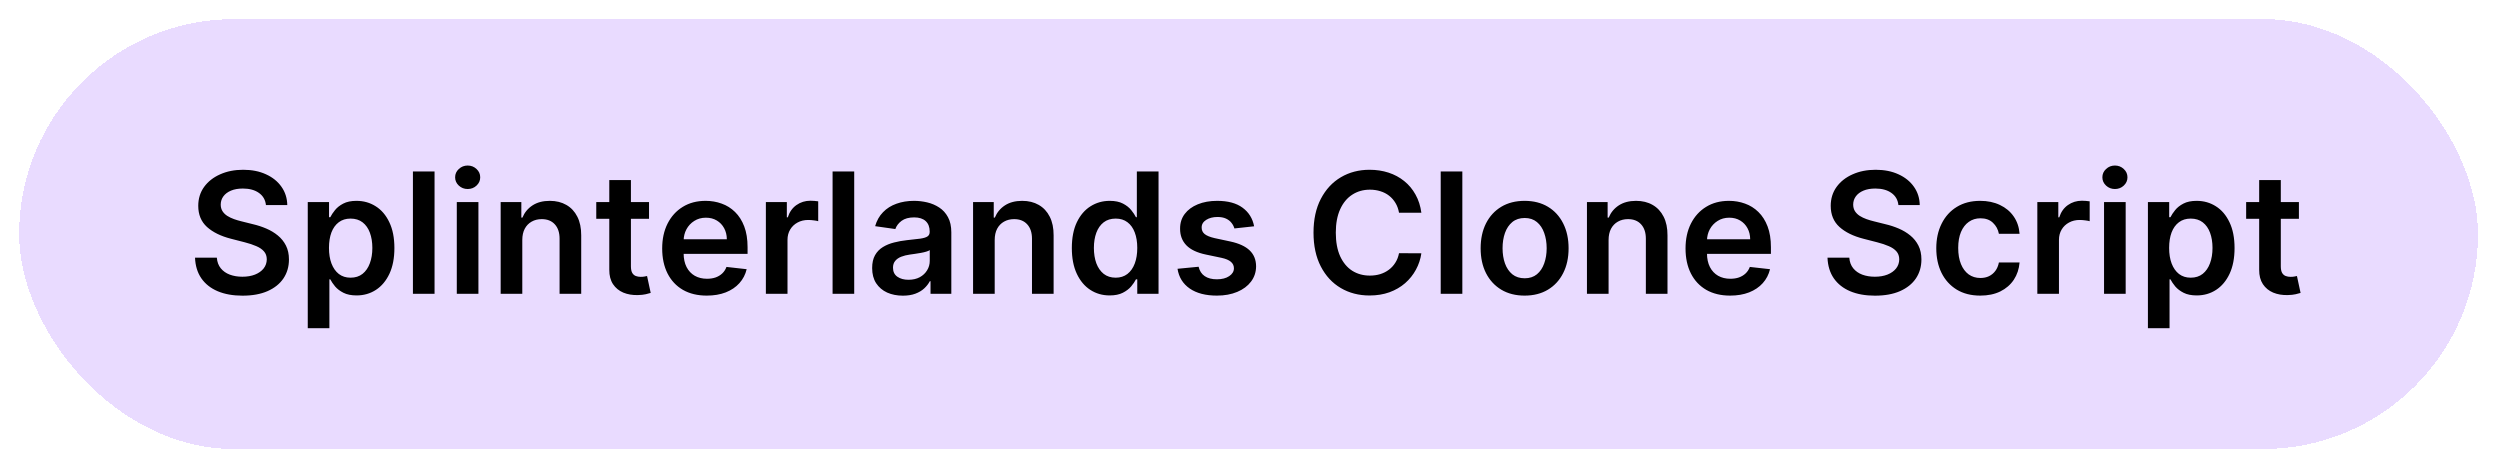 <svg width="523" height="98" viewBox="0 0 523 98" fill="none" xmlns="http://www.w3.org/2000/svg">
<g filter="url(#filter0_d_781_18188)">
<rect x="4" width="514.399" height="89.933" rx="44.966" fill="#E9DBFF" shape-rendering="crispEdges"/>
<path d="M55.636 38.904C55.52 37.812 55.028 36.962 54.161 36.354C53.303 35.746 52.187 35.442 50.812 35.442C49.845 35.442 49.016 35.587 48.324 35.879C47.633 36.171 47.103 36.566 46.737 37.066C46.37 37.566 46.182 38.137 46.174 38.779C46.174 39.312 46.295 39.775 46.537 40.166C46.787 40.558 47.124 40.892 47.549 41.166C47.974 41.433 48.445 41.658 48.962 41.842C49.478 42.025 49.999 42.179 50.524 42.304L52.924 42.904C53.891 43.129 54.82 43.433 55.712 43.816C56.611 44.2 57.416 44.683 58.124 45.266C58.841 45.85 59.407 46.554 59.824 47.379C60.241 48.204 60.449 49.171 60.449 50.279C60.449 51.779 60.066 53.1 59.299 54.241C58.532 55.375 57.424 56.262 55.974 56.904C54.532 57.537 52.787 57.854 50.737 57.854C48.745 57.854 47.016 57.545 45.549 56.929C44.091 56.312 42.949 55.412 42.124 54.229C41.307 53.045 40.866 51.604 40.799 49.904H45.362C45.428 50.796 45.703 51.537 46.187 52.129C46.67 52.721 47.299 53.162 48.074 53.454C48.857 53.745 49.732 53.891 50.699 53.891C51.707 53.891 52.591 53.741 53.349 53.441C54.116 53.133 54.716 52.708 55.149 52.166C55.582 51.616 55.803 50.975 55.812 50.241C55.803 49.575 55.607 49.025 55.224 48.591C54.841 48.15 54.303 47.783 53.612 47.491C52.928 47.191 52.128 46.925 51.212 46.691L48.299 45.941C46.191 45.4 44.524 44.579 43.299 43.479C42.083 42.371 41.474 40.9 41.474 39.066C41.474 37.558 41.883 36.237 42.699 35.104C43.524 33.971 44.645 33.092 46.062 32.467C47.478 31.833 49.082 31.517 50.874 31.517C52.691 31.517 54.282 31.833 55.649 32.467C57.024 33.092 58.103 33.962 58.886 35.079C59.67 36.187 60.074 37.462 60.099 38.904H55.636ZM64.383 64.666V38.267H68.833V41.441H69.096C69.329 40.975 69.658 40.479 70.083 39.954C70.508 39.421 71.083 38.967 71.808 38.592C72.533 38.208 73.458 38.017 74.583 38.017C76.067 38.017 77.404 38.396 78.596 39.154C79.796 39.904 80.746 41.017 81.446 42.492C82.154 43.958 82.508 45.758 82.508 47.891C82.508 50 82.162 51.791 81.471 53.266C80.779 54.741 79.837 55.866 78.646 56.641C77.454 57.416 76.104 57.804 74.596 57.804C73.496 57.804 72.583 57.62 71.858 57.254C71.133 56.887 70.55 56.446 70.108 55.929C69.675 55.404 69.337 54.908 69.096 54.441H68.908V64.666H64.383ZM68.821 47.866C68.821 49.108 68.996 50.196 69.346 51.129C69.704 52.062 70.217 52.791 70.883 53.316C71.558 53.833 72.375 54.091 73.333 54.091C74.333 54.091 75.171 53.825 75.846 53.291C76.521 52.75 77.029 52.012 77.371 51.079C77.721 50.137 77.896 49.066 77.896 47.866C77.896 46.675 77.725 45.616 77.383 44.691C77.041 43.767 76.533 43.041 75.858 42.517C75.183 41.992 74.341 41.729 73.333 41.729C72.367 41.729 71.546 41.983 70.871 42.492C70.196 43 69.683 43.712 69.333 44.629C68.992 45.546 68.821 46.625 68.821 47.866ZM90.908 31.867V57.466H86.383V31.867H90.908ZM95.561 57.466V38.267H100.086V57.466H95.561ZM97.836 35.542C97.119 35.542 96.503 35.304 95.986 34.829C95.469 34.346 95.211 33.767 95.211 33.092C95.211 32.408 95.469 31.829 95.986 31.354C96.503 30.871 97.119 30.629 97.836 30.629C98.561 30.629 99.178 30.871 99.686 31.354C100.203 31.829 100.461 32.408 100.461 33.092C100.461 33.767 100.203 34.346 99.686 34.829C99.178 35.304 98.561 35.542 97.836 35.542ZM109.264 46.216V57.466H104.739V38.267H109.064V41.529H109.289C109.731 40.454 110.435 39.6 111.402 38.967C112.376 38.333 113.581 38.017 115.014 38.017C116.339 38.017 117.493 38.3 118.476 38.867C119.468 39.433 120.235 40.254 120.776 41.329C121.326 42.404 121.597 43.708 121.589 45.241V57.466H117.064V45.941C117.064 44.658 116.731 43.654 116.064 42.929C115.406 42.204 114.493 41.842 113.326 41.842C112.535 41.842 111.831 42.017 111.214 42.367C110.606 42.708 110.127 43.204 109.777 43.854C109.435 44.504 109.264 45.291 109.264 46.216ZM135.776 38.267V41.767H124.739V38.267H135.776ZM127.464 33.667H131.989V51.691C131.989 52.3 132.08 52.766 132.264 53.091C132.455 53.408 132.705 53.625 133.014 53.741C133.322 53.858 133.664 53.916 134.039 53.916C134.322 53.916 134.58 53.895 134.814 53.854C135.055 53.812 135.239 53.775 135.364 53.741L136.126 57.279C135.885 57.362 135.539 57.454 135.089 57.554C134.647 57.654 134.105 57.712 133.464 57.729C132.33 57.762 131.31 57.591 130.401 57.216C129.493 56.833 128.772 56.241 128.239 55.441C127.714 54.641 127.455 53.641 127.464 52.441V33.667ZM147.854 57.841C145.929 57.841 144.267 57.441 142.867 56.641C141.475 55.833 140.404 54.691 139.654 53.216C138.904 51.733 138.529 49.987 138.529 47.979C138.529 46.004 138.904 44.271 139.654 42.779C140.413 41.279 141.471 40.112 142.829 39.279C144.188 38.437 145.783 38.017 147.617 38.017C148.8 38.017 149.917 38.208 150.967 38.592C152.025 38.967 152.958 39.55 153.767 40.342C154.583 41.133 155.225 42.142 155.692 43.367C156.158 44.583 156.392 46.033 156.392 47.716V49.104H140.654V46.054H152.054C152.046 45.187 151.858 44.416 151.492 43.742C151.125 43.058 150.613 42.521 149.954 42.129C149.304 41.737 148.546 41.541 147.679 41.541C146.754 41.541 145.942 41.767 145.242 42.217C144.542 42.658 143.996 43.242 143.604 43.967C143.221 44.683 143.025 45.471 143.017 46.329V48.991C143.017 50.108 143.221 51.066 143.629 51.866C144.038 52.658 144.608 53.266 145.342 53.691C146.075 54.108 146.933 54.316 147.917 54.316C148.575 54.316 149.171 54.225 149.704 54.041C150.238 53.85 150.7 53.571 151.092 53.204C151.483 52.837 151.779 52.383 151.979 51.841L156.204 52.316C155.937 53.433 155.429 54.408 154.679 55.241C153.937 56.066 152.987 56.708 151.829 57.166C150.671 57.616 149.346 57.841 147.854 57.841ZM160.22 57.466V38.267H164.607V41.467H164.807C165.157 40.358 165.757 39.504 166.607 38.904C167.465 38.296 168.445 37.992 169.545 37.992C169.795 37.992 170.074 38.004 170.382 38.029C170.699 38.046 170.961 38.075 171.17 38.117V42.279C170.978 42.212 170.674 42.154 170.257 42.104C169.849 42.046 169.453 42.017 169.07 42.017C168.245 42.017 167.503 42.196 166.845 42.554C166.195 42.904 165.682 43.392 165.307 44.017C164.932 44.642 164.745 45.362 164.745 46.179V57.466H160.22ZM178.701 31.867V57.466H174.176V31.867H178.701ZM188.879 57.854C187.662 57.854 186.566 57.637 185.591 57.204C184.625 56.762 183.858 56.112 183.291 55.254C182.733 54.395 182.454 53.337 182.454 52.079C182.454 50.996 182.654 50.1 183.054 49.391C183.454 48.683 184 48.116 184.691 47.691C185.383 47.266 186.162 46.946 187.029 46.729C187.904 46.504 188.808 46.341 189.741 46.241C190.866 46.125 191.779 46.021 192.479 45.929C193.179 45.829 193.687 45.679 194.004 45.479C194.329 45.271 194.491 44.95 194.491 44.517V44.441C194.491 43.5 194.212 42.771 193.654 42.254C193.095 41.737 192.291 41.479 191.241 41.479C190.133 41.479 189.254 41.721 188.604 42.204C187.962 42.687 187.529 43.258 187.304 43.916L183.079 43.316C183.412 42.15 183.962 41.175 184.729 40.392C185.495 39.6 186.433 39.008 187.541 38.617C188.65 38.217 189.875 38.017 191.216 38.017C192.141 38.017 193.062 38.125 193.979 38.342C194.895 38.558 195.733 38.916 196.491 39.416C197.249 39.908 197.858 40.579 198.316 41.429C198.783 42.279 199.016 43.342 199.016 44.617V57.466H194.666V54.829H194.516C194.241 55.362 193.854 55.862 193.354 56.329C192.862 56.787 192.241 57.158 191.491 57.441C190.75 57.716 189.879 57.854 188.879 57.854ZM190.054 54.529C190.962 54.529 191.75 54.35 192.416 53.991C193.083 53.625 193.595 53.141 193.954 52.541C194.32 51.941 194.504 51.287 194.504 50.579V48.316C194.362 48.433 194.12 48.541 193.779 48.641C193.445 48.741 193.07 48.829 192.654 48.904C192.237 48.979 191.825 49.046 191.416 49.104C191.008 49.162 190.654 49.212 190.354 49.254C189.679 49.346 189.075 49.496 188.541 49.704C188.008 49.912 187.587 50.204 187.279 50.579C186.97 50.946 186.816 51.42 186.816 52.004C186.816 52.837 187.12 53.466 187.729 53.891C188.337 54.316 189.112 54.529 190.054 54.529ZM208.091 46.216V57.466H203.566V38.267H207.891V41.529H208.116C208.558 40.454 209.262 39.6 210.228 38.967C211.203 38.333 212.408 38.017 213.841 38.017C215.166 38.017 216.32 38.3 217.303 38.867C218.295 39.433 219.062 40.254 219.603 41.329C220.153 42.404 220.424 43.708 220.416 45.241V57.466H215.891V45.941C215.891 44.658 215.558 43.654 214.891 42.929C214.233 42.204 213.32 41.842 212.153 41.842C211.362 41.842 210.658 42.017 210.041 42.367C209.433 42.708 208.953 43.204 208.604 43.854C208.262 44.504 208.091 45.291 208.091 46.216ZM232.141 57.804C230.632 57.804 229.282 57.416 228.091 56.641C226.899 55.866 225.957 54.741 225.266 53.266C224.574 51.791 224.228 50 224.228 47.891C224.228 45.758 224.578 43.958 225.278 42.492C225.987 41.017 226.941 39.904 228.141 39.154C229.341 38.396 230.678 38.017 232.153 38.017C233.278 38.017 234.203 38.208 234.928 38.592C235.653 38.967 236.228 39.421 236.653 39.954C237.078 40.479 237.407 40.975 237.641 41.441H237.828V31.867H242.366V57.466H237.916V54.441H237.641C237.407 54.908 237.07 55.404 236.628 55.929C236.187 56.446 235.603 56.887 234.878 57.254C234.153 57.62 233.241 57.804 232.141 57.804ZM233.403 54.091C234.362 54.091 235.178 53.833 235.853 53.316C236.528 52.791 237.041 52.062 237.391 51.129C237.741 50.196 237.916 49.108 237.916 47.866C237.916 46.625 237.741 45.546 237.391 44.629C237.049 43.712 236.541 43 235.866 42.492C235.199 41.983 234.378 41.729 233.403 41.729C232.395 41.729 231.553 41.992 230.878 42.517C230.203 43.041 229.695 43.767 229.353 44.691C229.012 45.616 228.841 46.675 228.841 47.866C228.841 49.066 229.012 50.137 229.353 51.079C229.703 52.012 230.216 52.75 230.891 53.291C231.574 53.825 232.412 54.091 233.403 54.091ZM262.362 43.342L258.237 43.791C258.121 43.375 257.916 42.983 257.625 42.617C257.341 42.25 256.958 41.954 256.475 41.729C255.991 41.504 255.4 41.392 254.7 41.392C253.758 41.392 252.967 41.596 252.325 42.004C251.692 42.412 251.379 42.941 251.387 43.592C251.379 44.15 251.583 44.604 252 44.954C252.425 45.304 253.125 45.591 254.1 45.816L257.375 46.516C259.191 46.908 260.541 47.529 261.425 48.379C262.316 49.229 262.766 50.341 262.775 51.716C262.766 52.925 262.412 53.991 261.712 54.916C261.021 55.833 260.058 56.55 258.825 57.066C257.591 57.583 256.175 57.841 254.575 57.841C252.225 57.841 250.333 57.35 248.9 56.366C247.467 55.375 246.612 53.995 246.337 52.229L250.75 51.804C250.95 52.67 251.375 53.325 252.025 53.766C252.675 54.208 253.521 54.429 254.562 54.429C255.637 54.429 256.5 54.208 257.15 53.766C257.808 53.325 258.137 52.779 258.137 52.129C258.137 51.579 257.925 51.125 257.5 50.766C257.083 50.408 256.433 50.133 255.55 49.941L252.275 49.254C250.433 48.871 249.071 48.225 248.187 47.316C247.304 46.4 246.867 45.241 246.875 43.842C246.867 42.658 247.187 41.633 247.837 40.767C248.496 39.892 249.408 39.217 250.575 38.742C251.75 38.258 253.104 38.017 254.637 38.017C256.887 38.017 258.658 38.496 259.95 39.454C261.25 40.412 262.054 41.708 262.362 43.342ZM297.349 40.504H292.674C292.541 39.737 292.295 39.058 291.937 38.467C291.579 37.867 291.133 37.358 290.599 36.941C290.066 36.525 289.458 36.212 288.774 36.004C288.099 35.787 287.37 35.679 286.587 35.679C285.195 35.679 283.962 36.029 282.887 36.729C281.812 37.421 280.97 38.437 280.362 39.779C279.754 41.112 279.45 42.742 279.45 44.666C279.45 46.625 279.754 48.275 280.362 49.616C280.979 50.95 281.82 51.958 282.887 52.641C283.962 53.316 285.191 53.654 286.574 53.654C287.341 53.654 288.058 53.554 288.724 53.354C289.399 53.145 290.004 52.841 290.537 52.441C291.079 52.041 291.533 51.55 291.899 50.966C292.274 50.383 292.533 49.716 292.674 48.966L297.349 48.991C297.174 50.208 296.795 51.35 296.212 52.416C295.637 53.483 294.883 54.425 293.949 55.241C293.016 56.05 291.924 56.683 290.674 57.141C289.424 57.591 288.037 57.816 286.512 57.816C284.262 57.816 282.254 57.295 280.487 56.254C278.72 55.212 277.329 53.708 276.312 51.741C275.295 49.775 274.787 47.416 274.787 44.666C274.787 41.908 275.3 39.55 276.325 37.592C277.35 35.625 278.745 34.121 280.512 33.079C282.279 32.037 284.279 31.517 286.512 31.517C287.937 31.517 289.262 31.717 290.487 32.117C291.712 32.517 292.804 33.104 293.762 33.879C294.72 34.646 295.508 35.587 296.124 36.704C296.749 37.812 297.158 39.079 297.349 40.504ZM305.921 31.867V57.466H301.396V31.867H305.921ZM318.949 57.841C317.074 57.841 315.449 57.429 314.074 56.604C312.699 55.779 311.633 54.625 310.874 53.141C310.124 51.658 309.749 49.925 309.749 47.941C309.749 45.958 310.124 44.221 310.874 42.729C311.633 41.237 312.699 40.079 314.074 39.254C315.449 38.429 317.074 38.017 318.949 38.017C320.824 38.017 322.449 38.429 323.824 39.254C325.199 40.079 326.262 41.237 327.012 42.729C327.77 44.221 328.149 45.958 328.149 47.941C328.149 49.925 327.77 51.658 327.012 53.141C326.262 54.625 325.199 55.779 323.824 56.604C322.449 57.429 320.824 57.841 318.949 57.841ZM318.974 54.216C319.991 54.216 320.841 53.937 321.524 53.379C322.207 52.812 322.716 52.054 323.049 51.104C323.391 50.154 323.562 49.096 323.562 47.929C323.562 46.754 323.391 45.691 323.049 44.742C322.716 43.783 322.207 43.021 321.524 42.454C320.841 41.887 319.991 41.604 318.974 41.604C317.932 41.604 317.066 41.887 316.374 42.454C315.691 43.021 315.178 43.783 314.837 44.742C314.503 45.691 314.337 46.754 314.337 47.929C314.337 49.096 314.503 50.154 314.837 51.104C315.178 52.054 315.691 52.812 316.374 53.379C317.066 53.937 317.932 54.216 318.974 54.216ZM336.515 46.216V57.466H331.99V38.267H336.315V41.529H336.54C336.981 40.454 337.685 39.6 338.652 38.967C339.627 38.333 340.831 38.017 342.264 38.017C343.589 38.017 344.744 38.3 345.727 38.867C346.719 39.433 347.485 40.254 348.027 41.329C348.577 42.404 348.848 43.708 348.839 45.241V57.466H344.314V45.941C344.314 44.658 343.981 43.654 343.314 42.929C342.656 42.204 341.744 41.842 340.577 41.842C339.785 41.842 339.081 42.017 338.465 42.367C337.856 42.708 337.377 43.204 337.027 43.854C336.685 44.504 336.515 45.291 336.515 46.216ZM361.939 57.841C360.014 57.841 358.352 57.441 356.952 56.641C355.56 55.833 354.489 54.691 353.739 53.216C352.989 51.733 352.614 49.987 352.614 47.979C352.614 46.004 352.989 44.271 353.739 42.779C354.498 41.279 355.556 40.112 356.914 39.279C358.273 38.437 359.868 38.017 361.702 38.017C362.885 38.017 364.002 38.208 365.052 38.592C366.11 38.967 367.043 39.55 367.852 40.342C368.668 41.133 369.31 42.142 369.777 43.367C370.243 44.583 370.477 46.033 370.477 47.716V49.104H354.739V46.054H366.139C366.131 45.187 365.943 44.416 365.577 43.742C365.21 43.058 364.698 42.521 364.039 42.129C363.389 41.737 362.631 41.541 361.764 41.541C360.839 41.541 360.027 41.767 359.327 42.217C358.627 42.658 358.081 43.242 357.689 43.967C357.306 44.683 357.11 45.471 357.102 46.329V48.991C357.102 50.108 357.306 51.066 357.714 51.866C358.123 52.658 358.693 53.266 359.427 53.691C360.16 54.108 361.018 54.316 362.002 54.316C362.66 54.316 363.256 54.225 363.789 54.041C364.323 53.85 364.785 53.571 365.177 53.204C365.568 52.837 365.864 52.383 366.064 51.841L370.289 52.316C370.022 53.433 369.514 54.408 368.764 55.241C368.022 56.066 367.072 56.708 365.914 57.166C364.756 57.616 363.431 57.841 361.939 57.841ZM397.148 38.904C397.032 37.812 396.54 36.962 395.673 36.354C394.815 35.746 393.698 35.442 392.323 35.442C391.357 35.442 390.527 35.587 389.836 35.879C389.144 36.171 388.615 36.566 388.248 37.066C387.882 37.566 387.694 38.137 387.686 38.779C387.686 39.312 387.807 39.775 388.048 40.166C388.298 40.558 388.636 40.892 389.061 41.166C389.486 41.433 389.957 41.658 390.473 41.842C390.99 42.025 391.511 42.179 392.036 42.304L394.436 42.904C395.402 43.129 396.332 43.433 397.223 43.816C398.123 44.2 398.927 44.683 399.636 45.266C400.352 45.85 400.919 46.554 401.336 47.379C401.752 48.204 401.961 49.171 401.961 50.279C401.961 51.779 401.577 53.1 400.811 54.241C400.044 55.375 398.936 56.262 397.486 56.904C396.044 57.537 394.298 57.854 392.248 57.854C390.257 57.854 388.527 57.545 387.061 56.929C385.602 56.312 384.461 55.412 383.636 54.229C382.819 53.045 382.378 51.604 382.311 49.904H386.873C386.94 50.796 387.215 51.537 387.698 52.129C388.182 52.721 388.811 53.162 389.586 53.454C390.369 53.745 391.244 53.891 392.211 53.891C393.219 53.891 394.102 53.741 394.861 53.441C395.627 53.133 396.227 52.708 396.661 52.166C397.094 51.616 397.315 50.975 397.323 50.241C397.315 49.575 397.119 49.025 396.736 48.591C396.352 48.15 395.815 47.783 395.123 47.491C394.44 47.191 393.64 46.925 392.723 46.691L389.811 45.941C387.702 45.4 386.036 44.579 384.811 43.479C383.594 42.371 382.986 40.9 382.986 39.066C382.986 37.558 383.394 36.237 384.211 35.104C385.036 33.971 386.157 33.092 387.573 32.467C388.99 31.833 390.594 31.517 392.386 31.517C394.202 31.517 395.794 31.833 397.161 32.467C398.536 33.092 399.615 33.962 400.398 35.079C401.181 36.187 401.586 37.462 401.611 38.904H397.148ZM414.27 57.841C412.353 57.841 410.707 57.42 409.332 56.579C407.966 55.737 406.912 54.575 406.17 53.091C405.437 51.6 405.07 49.883 405.07 47.941C405.07 45.991 405.445 44.271 406.195 42.779C406.945 41.279 408.003 40.112 409.37 39.279C410.745 38.437 412.37 38.017 414.245 38.017C415.803 38.017 417.182 38.304 418.382 38.879C419.591 39.446 420.553 40.25 421.27 41.291C421.986 42.325 422.395 43.533 422.495 44.916H418.17C417.995 43.992 417.578 43.221 416.92 42.604C416.27 41.979 415.399 41.666 414.307 41.666C413.382 41.666 412.57 41.916 411.87 42.416C411.17 42.908 410.624 43.617 410.232 44.541C409.849 45.466 409.657 46.575 409.657 47.866C409.657 49.175 409.849 50.3 410.232 51.241C410.616 52.175 411.153 52.895 411.845 53.404C412.545 53.904 413.366 54.154 414.307 54.154C414.974 54.154 415.57 54.029 416.095 53.779C416.628 53.52 417.074 53.15 417.432 52.666C417.791 52.183 418.037 51.596 418.17 50.904H422.495C422.386 52.262 421.986 53.466 421.295 54.516C420.603 55.558 419.661 56.375 418.47 56.966C417.278 57.55 415.878 57.841 414.27 57.841ZM426.21 57.466V38.267H430.598V41.467H430.798C431.148 40.358 431.748 39.504 432.598 38.904C433.456 38.296 434.435 37.992 435.535 37.992C435.785 37.992 436.064 38.004 436.373 38.029C436.689 38.046 436.952 38.075 437.16 38.117V42.279C436.969 42.212 436.664 42.154 436.248 42.104C435.839 42.046 435.444 42.017 435.06 42.017C434.235 42.017 433.494 42.196 432.835 42.554C432.185 42.904 431.673 43.392 431.298 44.017C430.923 44.642 430.735 45.362 430.735 46.179V57.466H426.21ZM440.166 57.466V38.267H444.691V57.466H440.166ZM442.441 35.542C441.725 35.542 441.108 35.304 440.591 34.829C440.075 34.346 439.816 33.767 439.816 33.092C439.816 32.408 440.075 31.829 440.591 31.354C441.108 30.871 441.725 30.629 442.441 30.629C443.166 30.629 443.783 30.871 444.291 31.354C444.808 31.829 445.066 32.408 445.066 33.092C445.066 33.767 444.808 34.346 444.291 34.829C443.783 35.304 443.166 35.542 442.441 35.542ZM449.344 64.666V38.267H453.794V41.441H454.057C454.29 40.975 454.619 40.479 455.044 39.954C455.469 39.421 456.044 38.967 456.769 38.592C457.494 38.208 458.419 38.017 459.544 38.017C461.028 38.017 462.365 38.396 463.557 39.154C464.757 39.904 465.707 41.017 466.407 42.492C467.115 43.958 467.469 45.758 467.469 47.891C467.469 50 467.123 51.791 466.432 53.266C465.74 54.741 464.798 55.866 463.607 56.641C462.415 57.416 461.065 57.804 459.557 57.804C458.457 57.804 457.544 57.62 456.819 57.254C456.094 56.887 455.511 56.446 455.069 55.929C454.636 55.404 454.299 54.908 454.057 54.441H453.869V64.666H449.344ZM453.782 47.866C453.782 49.108 453.957 50.196 454.307 51.129C454.665 52.062 455.178 52.791 455.844 53.316C456.519 53.833 457.336 54.091 458.294 54.091C459.294 54.091 460.132 53.825 460.807 53.291C461.482 52.75 461.99 52.012 462.332 51.079C462.682 50.137 462.857 49.066 462.857 47.866C462.857 46.675 462.686 45.616 462.344 44.691C462.003 43.767 461.494 43.041 460.819 42.517C460.144 41.992 459.303 41.729 458.294 41.729C457.328 41.729 456.507 41.983 455.832 42.492C455.157 43 454.644 43.712 454.294 44.629C453.953 45.546 453.782 46.625 453.782 47.866ZM480.932 38.267V41.767H469.894V38.267H480.932ZM472.619 33.667H477.144V51.691C477.144 52.3 477.236 52.766 477.419 53.091C477.611 53.408 477.861 53.625 478.169 53.741C478.477 53.858 478.819 53.916 479.194 53.916C479.477 53.916 479.736 53.895 479.969 53.854C480.211 53.812 480.394 53.775 480.519 53.741L481.282 57.279C481.04 57.362 480.694 57.454 480.244 57.554C479.802 57.654 479.261 57.712 478.619 57.729C477.486 57.762 476.465 57.591 475.557 57.216C474.648 56.833 473.928 56.241 473.394 55.441C472.869 54.641 472.611 53.641 472.619 52.441V33.667Z" fill="black"/>
</g>
<defs>
<filter id="filter0_d_781_18188" x="0" y="0" width="522.398" height="97.933" filterUnits="userSpaceOnUse" color-interpolation-filters="sRGB">
<feFlood flood-opacity="0" result="BackgroundImageFix"/>
<feColorMatrix in="SourceAlpha" type="matrix" values="0 0 0 0 0 0 0 0 0 0 0 0 0 0 0 0 0 0 127 0" result="hardAlpha"/>
<feOffset dy="4"/>
<feGaussianBlur stdDeviation="2"/>
<feComposite in2="hardAlpha" operator="out"/>
<feColorMatrix type="matrix" values="0 0 0 0 0.461 0 0 0 0 0.143 0 0 0 0 1 0 0 0 1 0"/>
<feBlend mode="normal" in2="BackgroundImageFix" result="effect1_dropShadow_781_18188"/>
<feBlend mode="normal" in="SourceGraphic" in2="effect1_dropShadow_781_18188" result="shape"/>
</filter>
</defs>
</svg>

